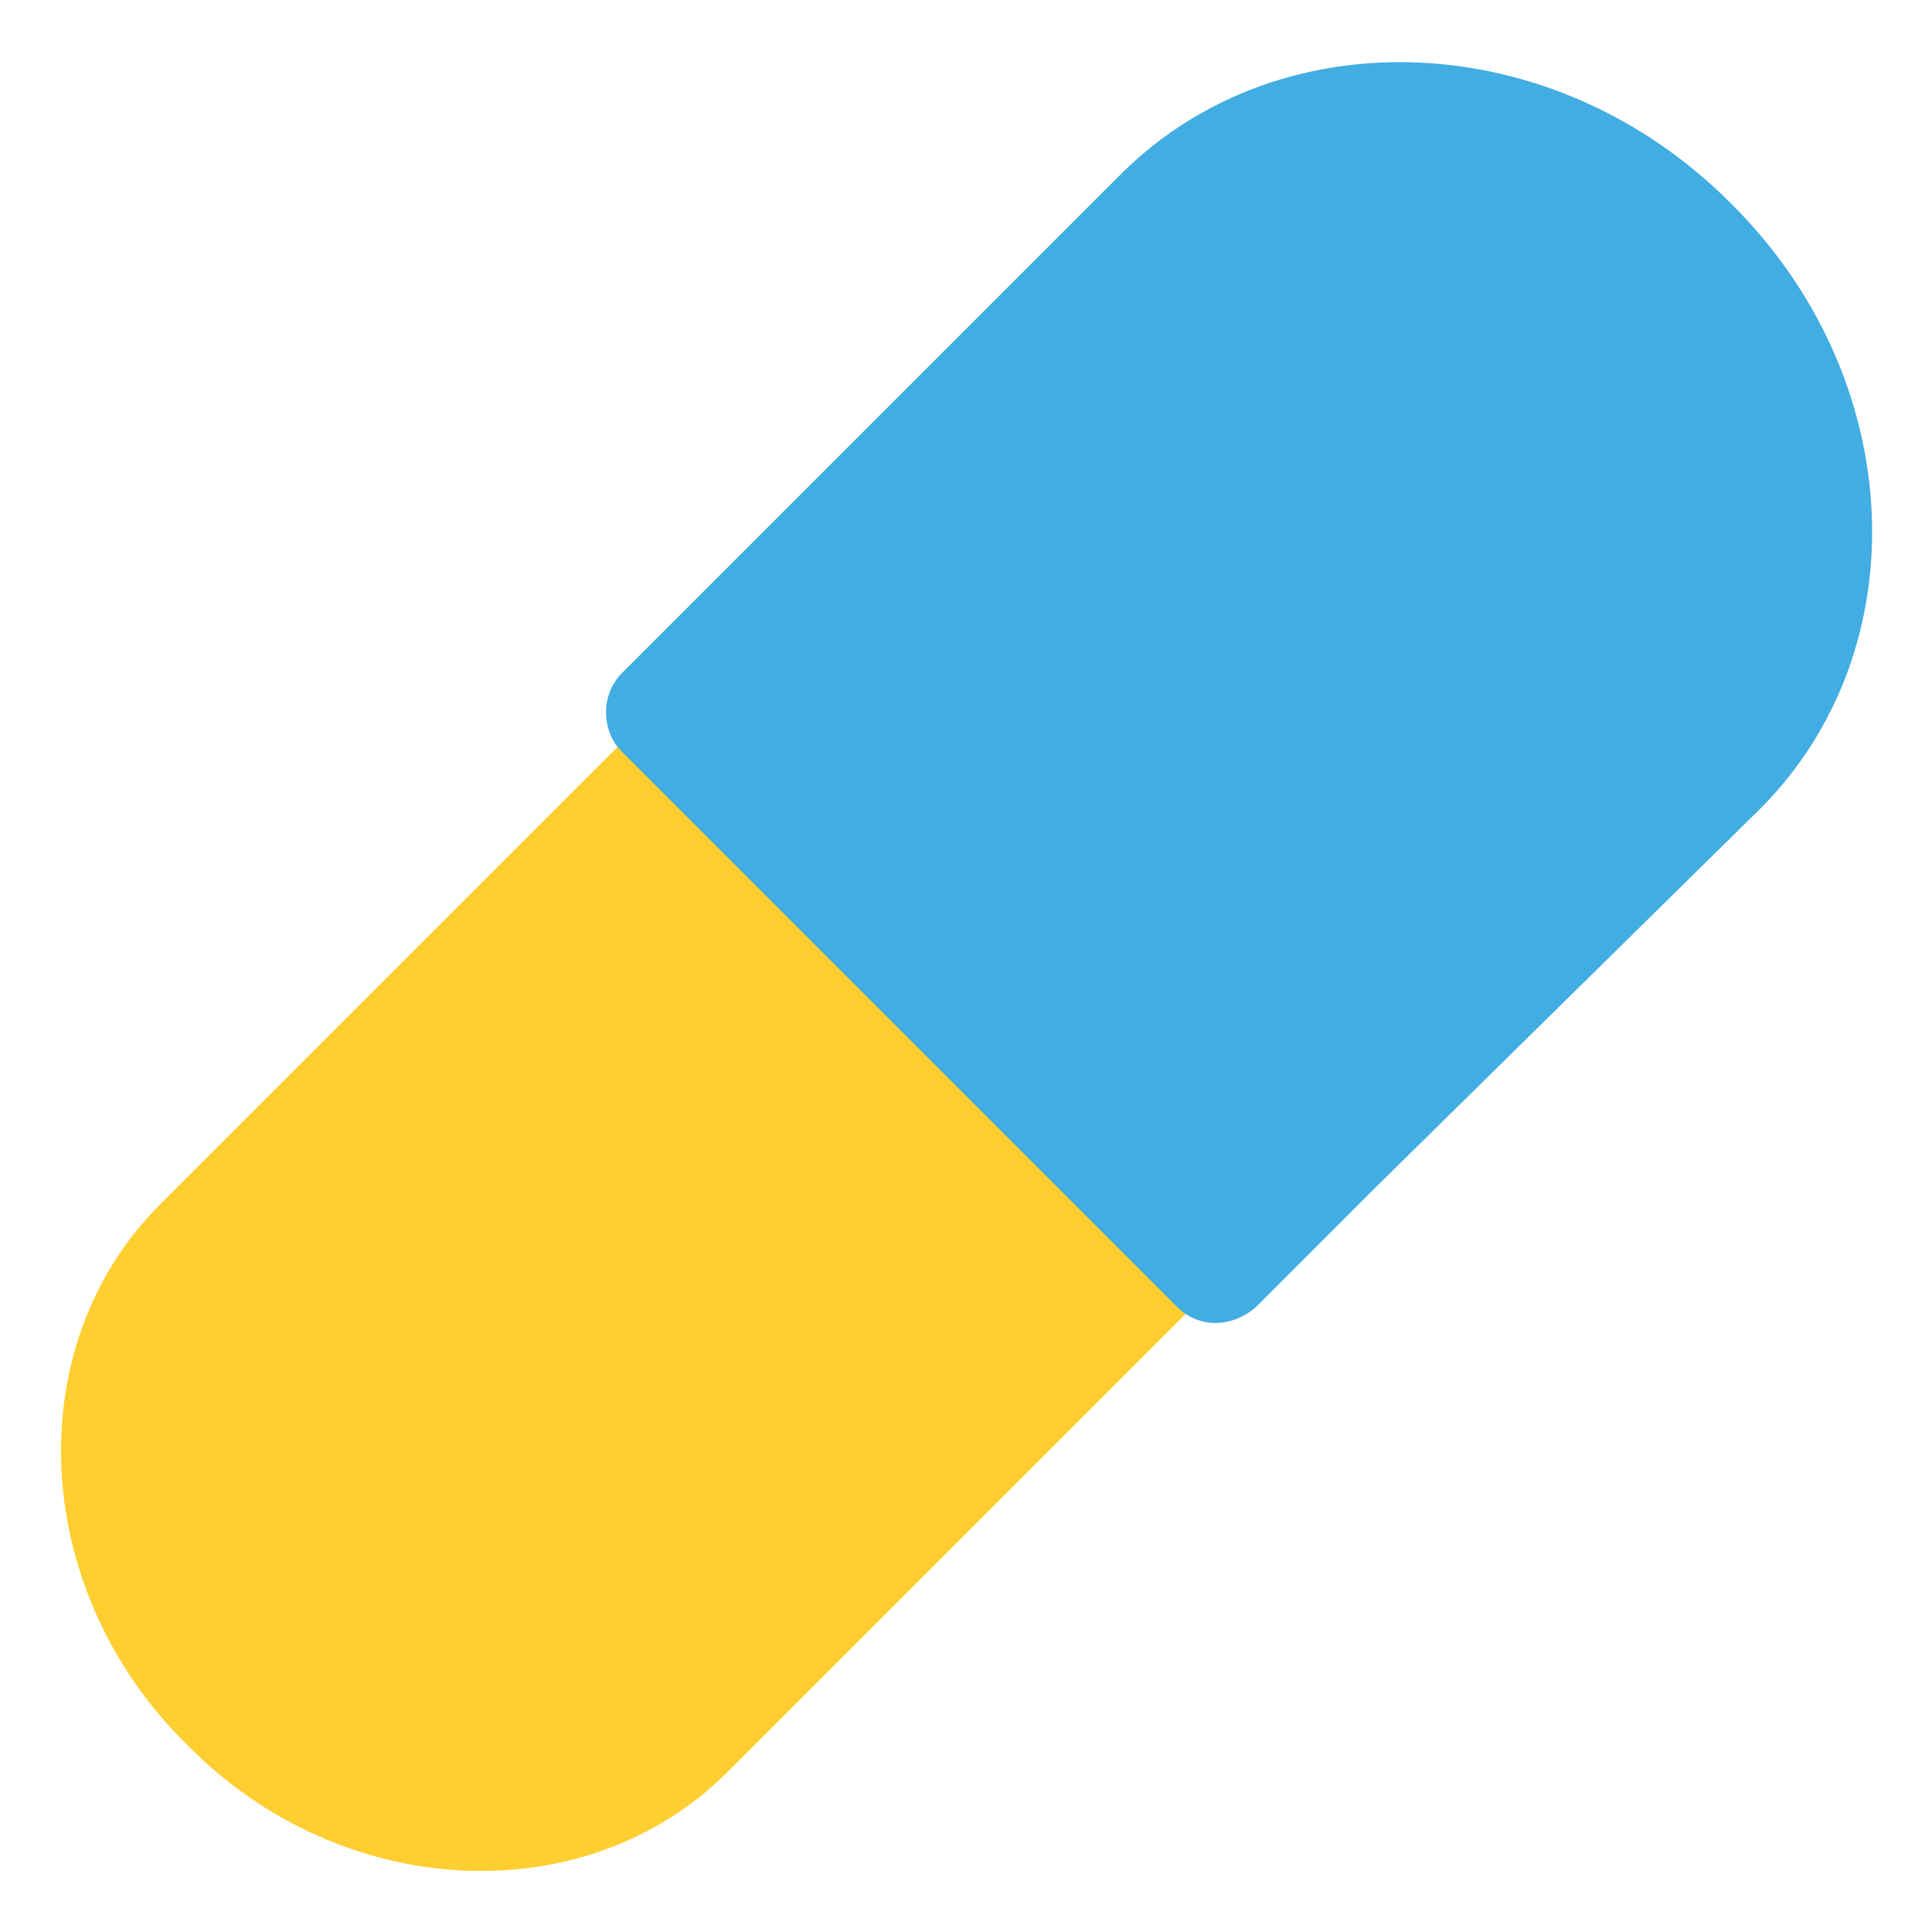 <svg xmlns="http://www.w3.org/2000/svg" viewBox="0 0 64 64" enable-background="new 0 0 64 64"><path d="m6.2 57.8c-5.2-5.1-5.6-13.2-.9-17.9l17.1-17.1 18.8 18.8-17.1 17.1c-4.7 4.7-12.8 4.3-17.9-.9" fill="#ffce31" /><path d="m58.3 26.8c5.3-5.3 4.9-14.3-1-20.1-5.8-5.8-14.8-6.2-20.1-1l-12.8 12.8-3.7 3.7-.1.1c-.7.7-.7 1.9 0 2.6l18.4 18.4c.7.7 1.8.7 2.6 0l.1-.1c0 0 0 0 0 0l3.7-3.7c0 0 0 0 0 0l12.9-12.7" fill="#42ade2" /></svg>